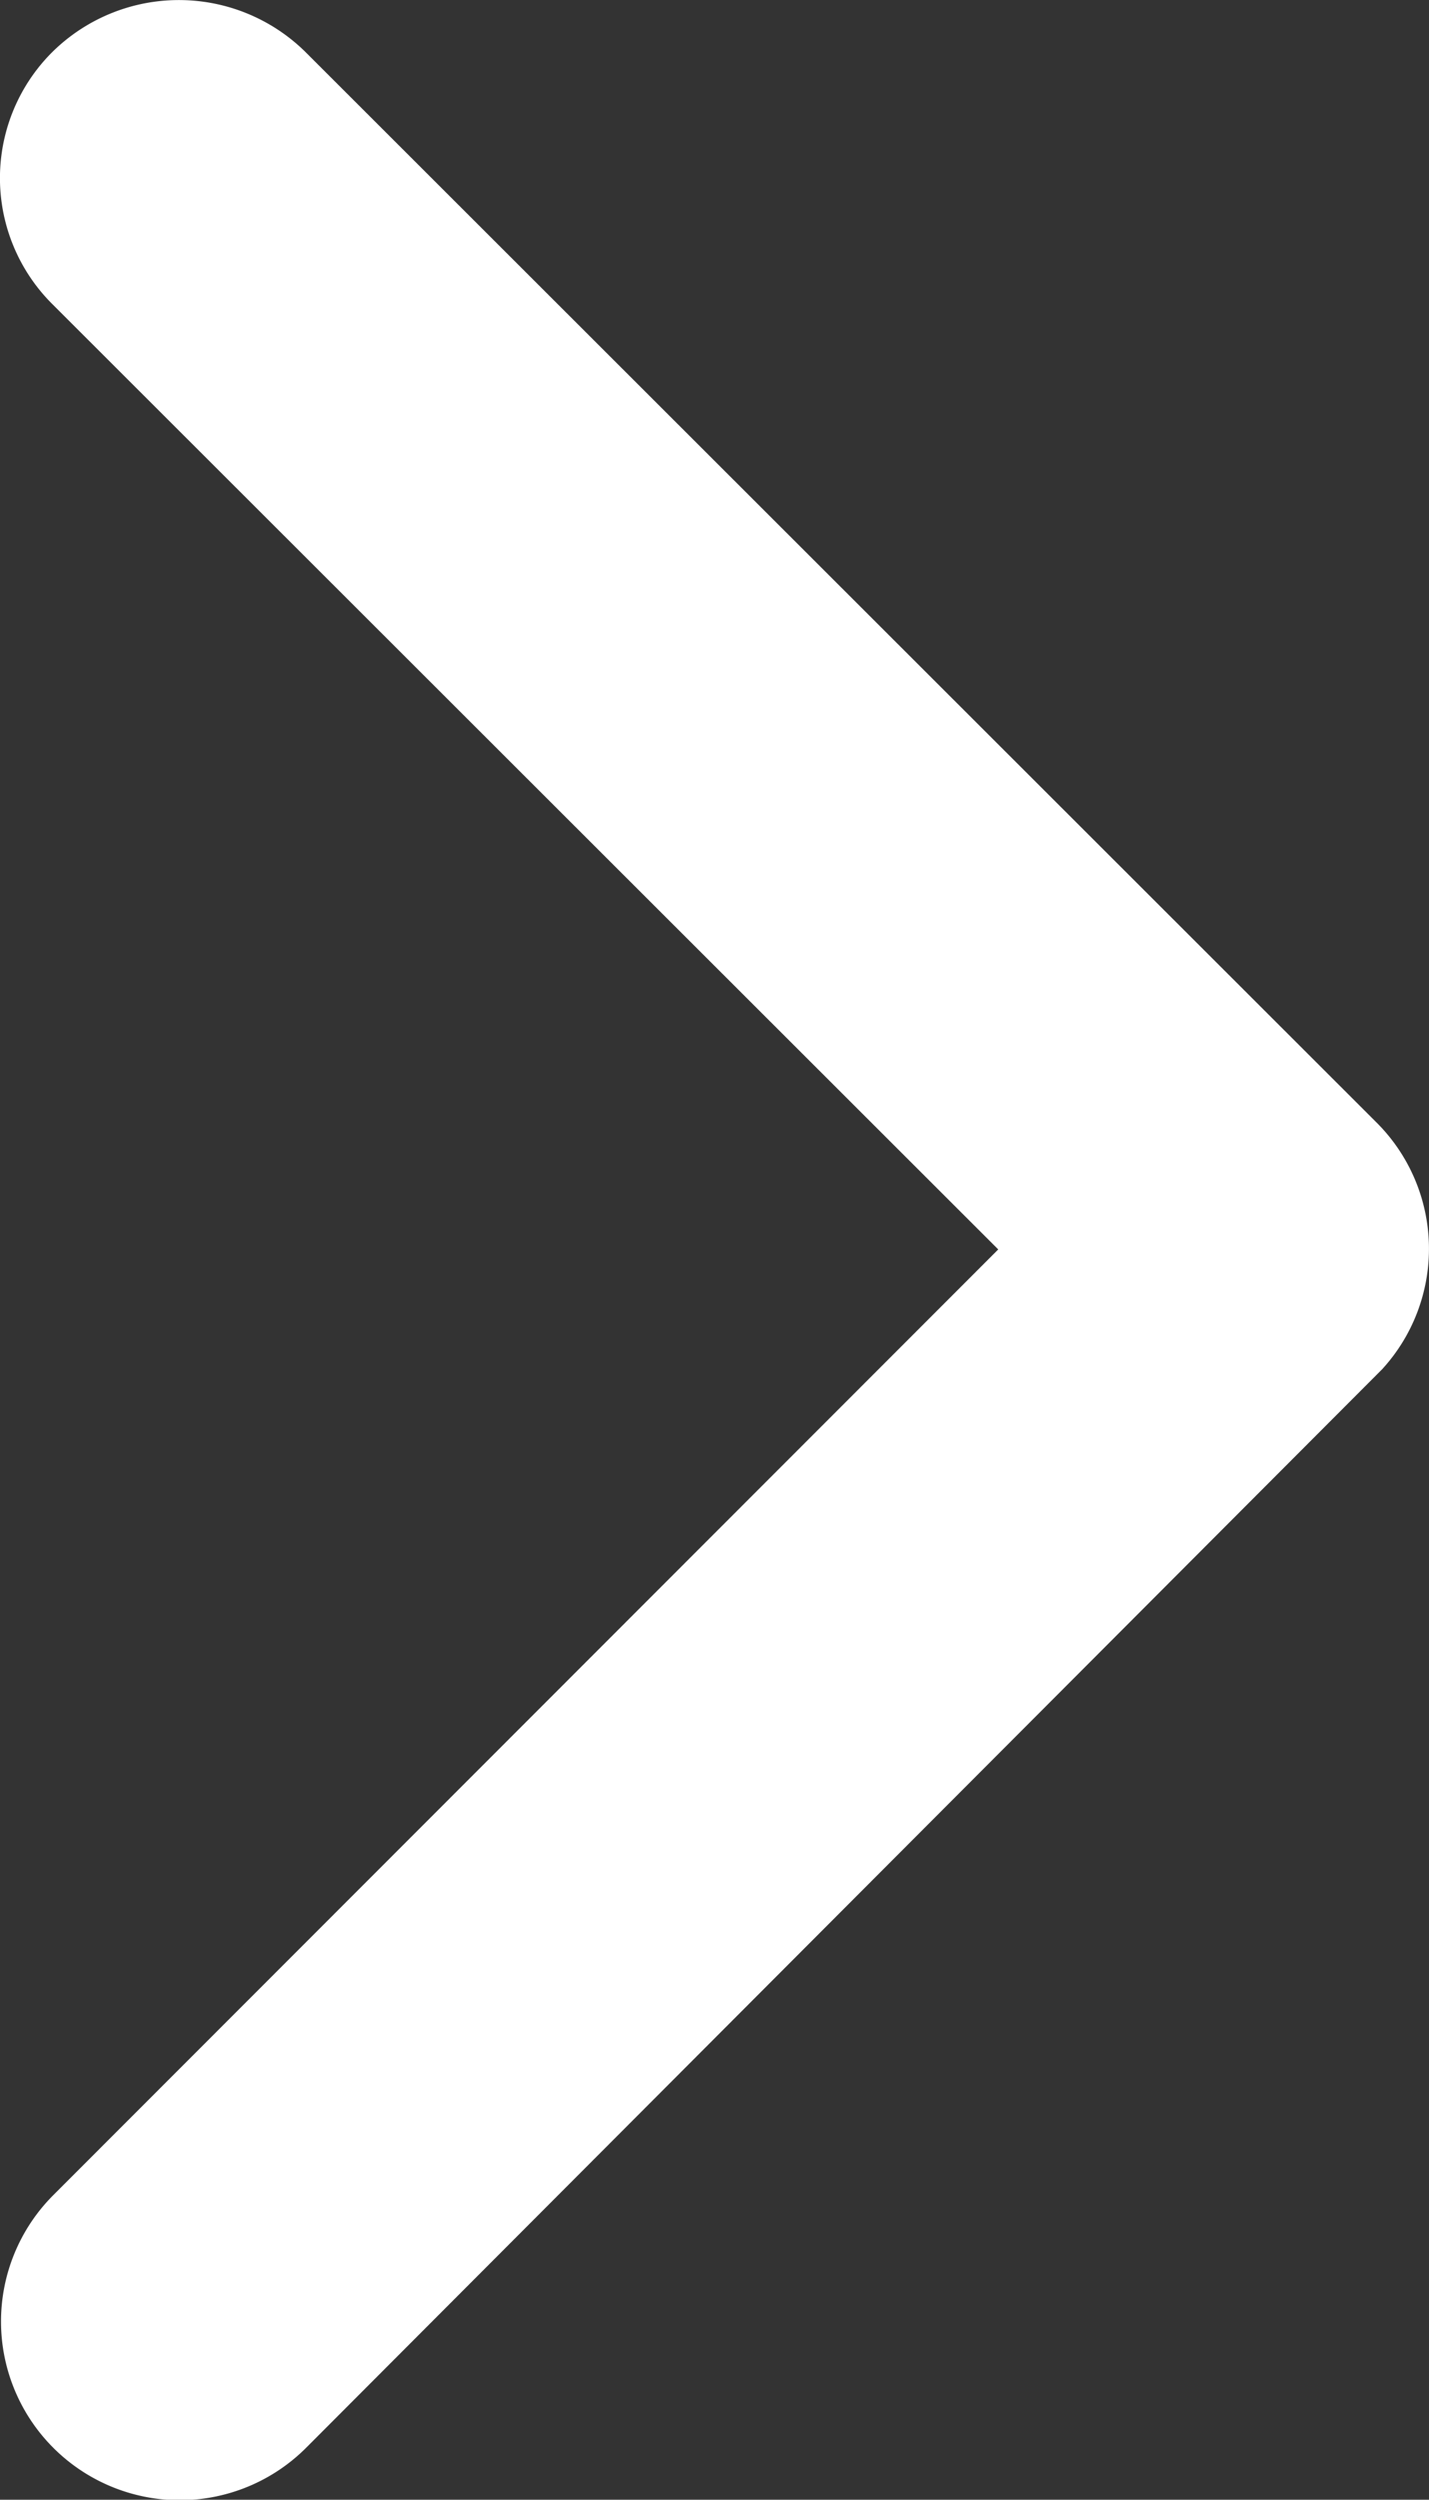 <svg xmlns="http://www.w3.org/2000/svg" width="11.558" height="20.215" viewBox="0 0 11.558 20.215">
  <rect x="0" y="0" width="11.558" height="20.215" fill="#333333" stroke="none"/>
  <path id="Icon_ionic-ios-arrow-down" data-name="Icon ionic-ios-arrow-down" d="M10.111,8.074,17.755.424a1.438,1.438,0,0,1,2.04,0,1.457,1.457,0,0,1,0,2.046l-8.661,8.667a1.442,1.442,0,0,1-1.992.042L.421,2.477A1.445,1.445,0,0,1,2.462.43Z" transform="translate(0 20.215) rotate(-90)" fill="#fff"/>
</svg>
